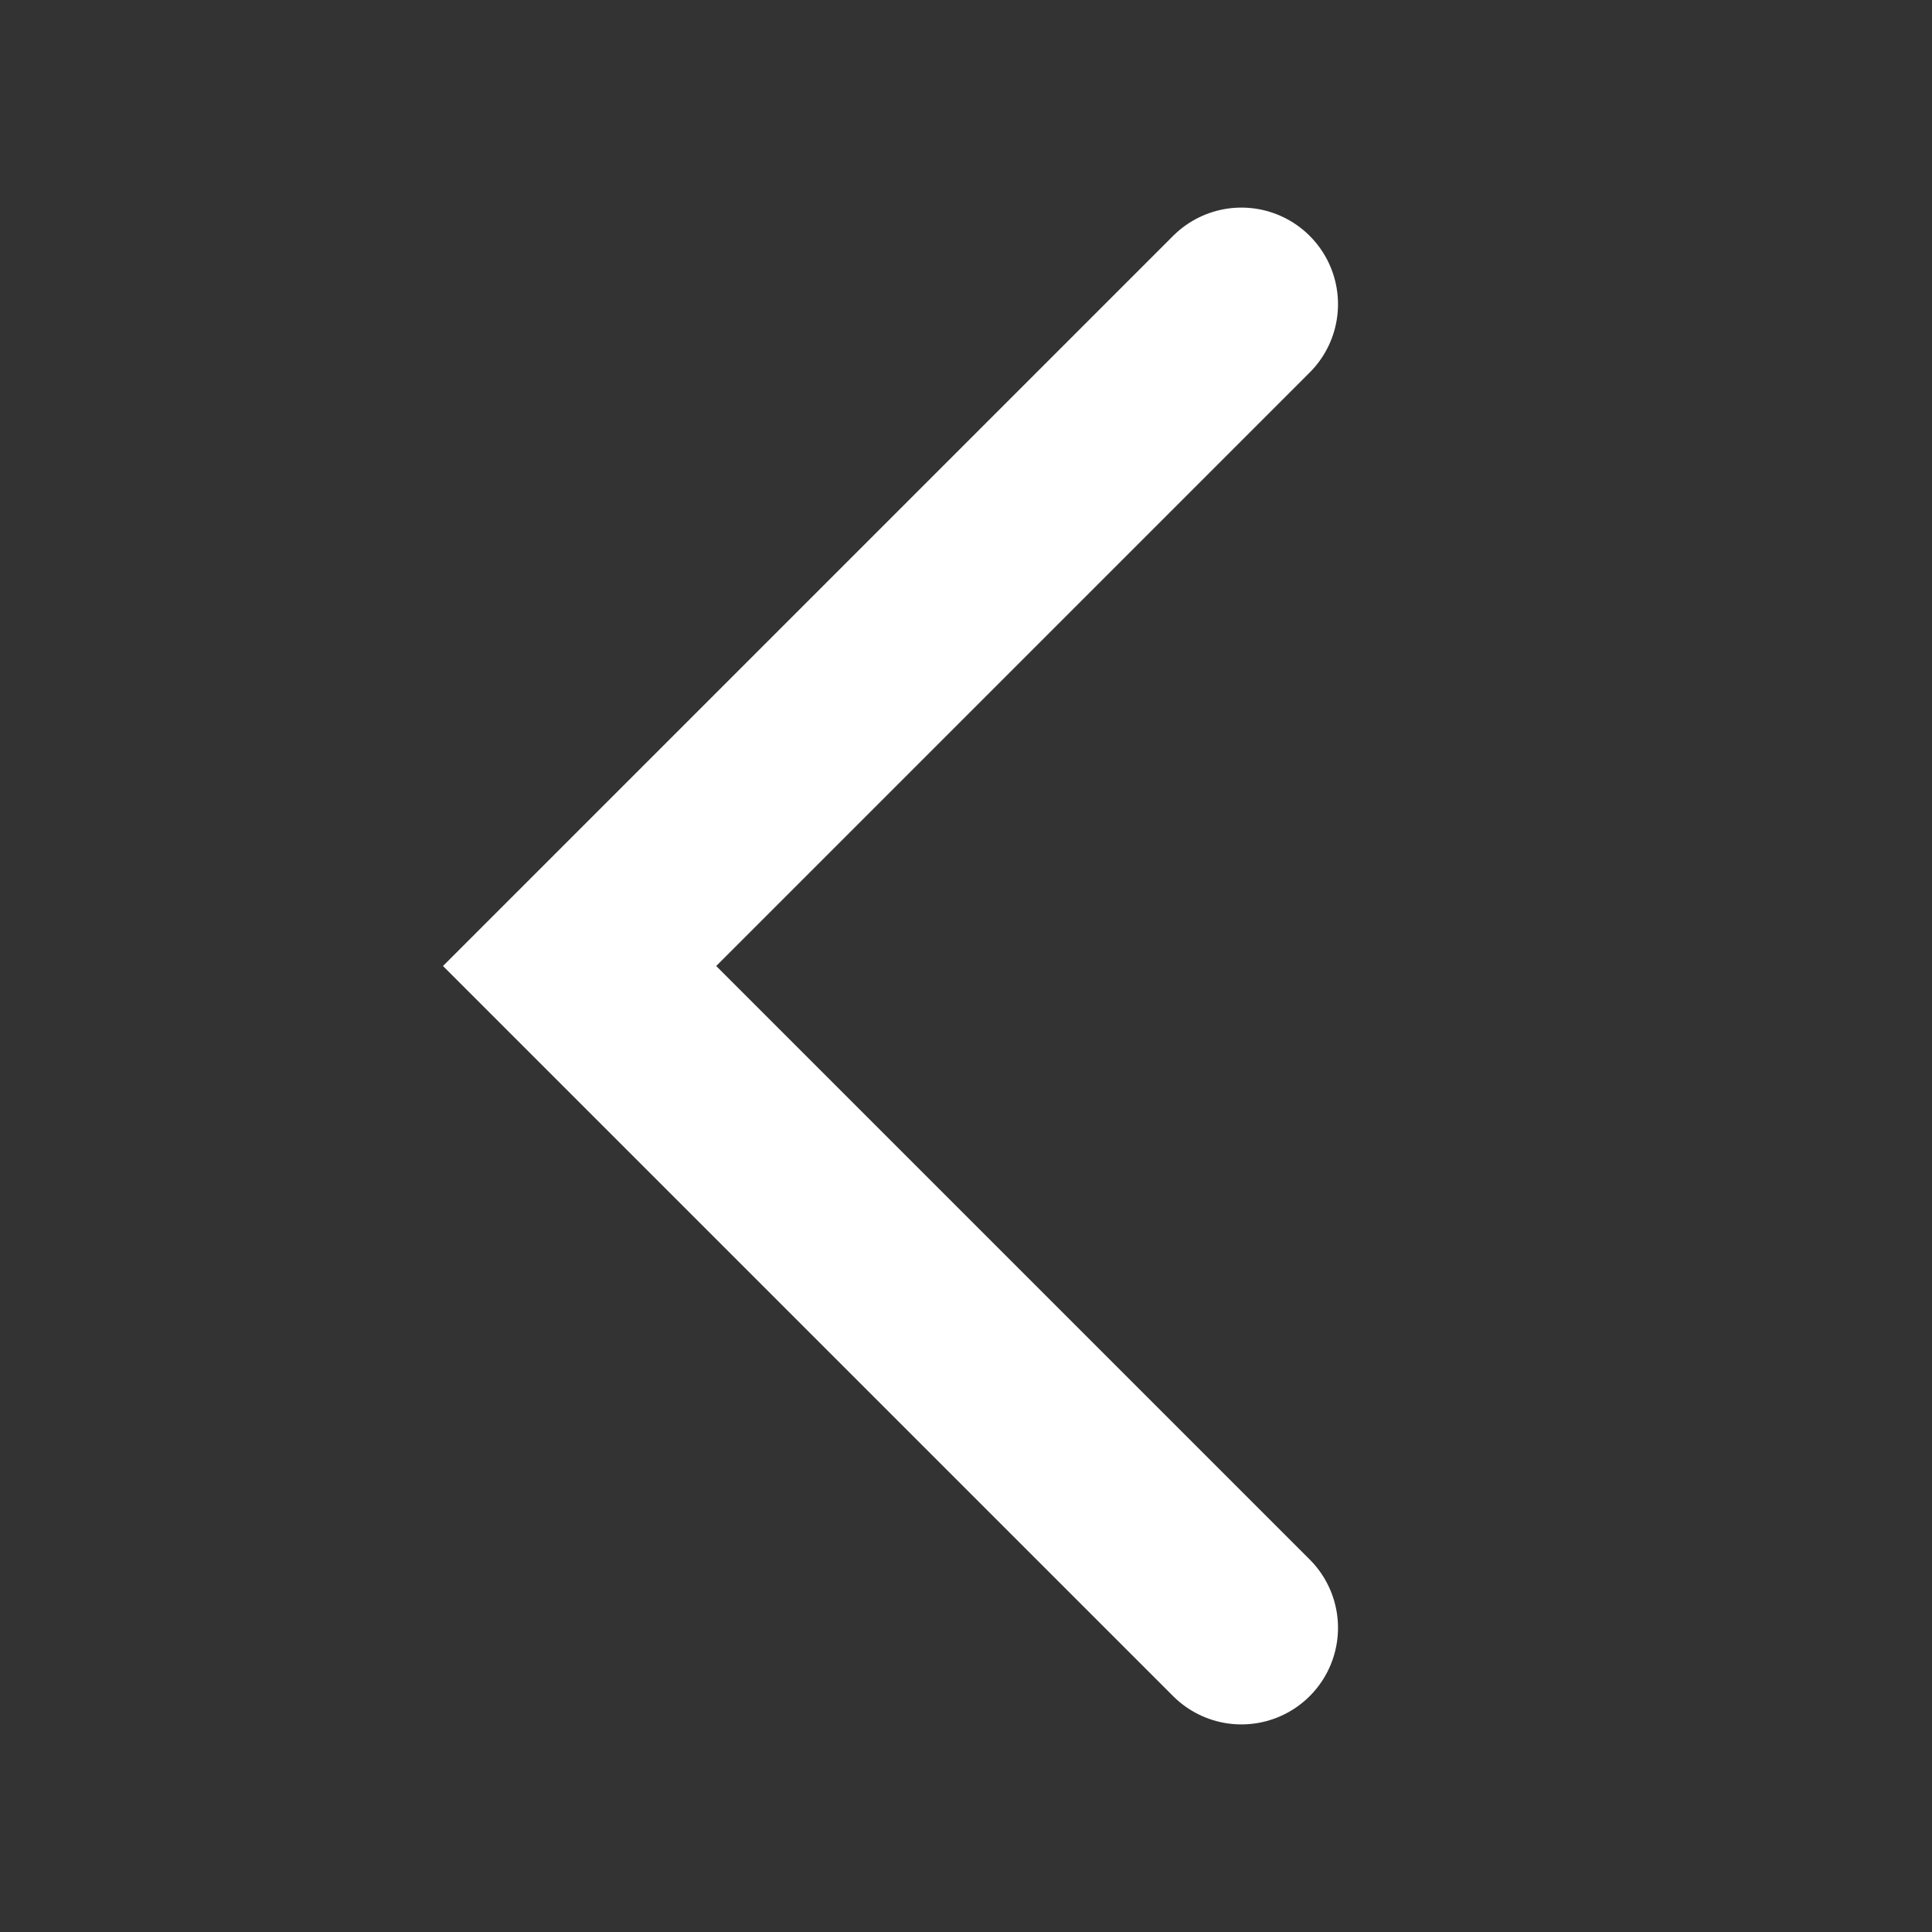 <?xml version="1.0" encoding="UTF-8"?> <svg xmlns="http://www.w3.org/2000/svg" width="40" height="40" viewBox="0 0 40 40" fill="none"><rect x="0" y="0" width="40" height="40" fill="#333333" stroke="none"/><path d="M25.702 6.298L12 20L25.702 33.702" stroke="white" stroke-width="4" stroke-linecap="round"></path></svg> 